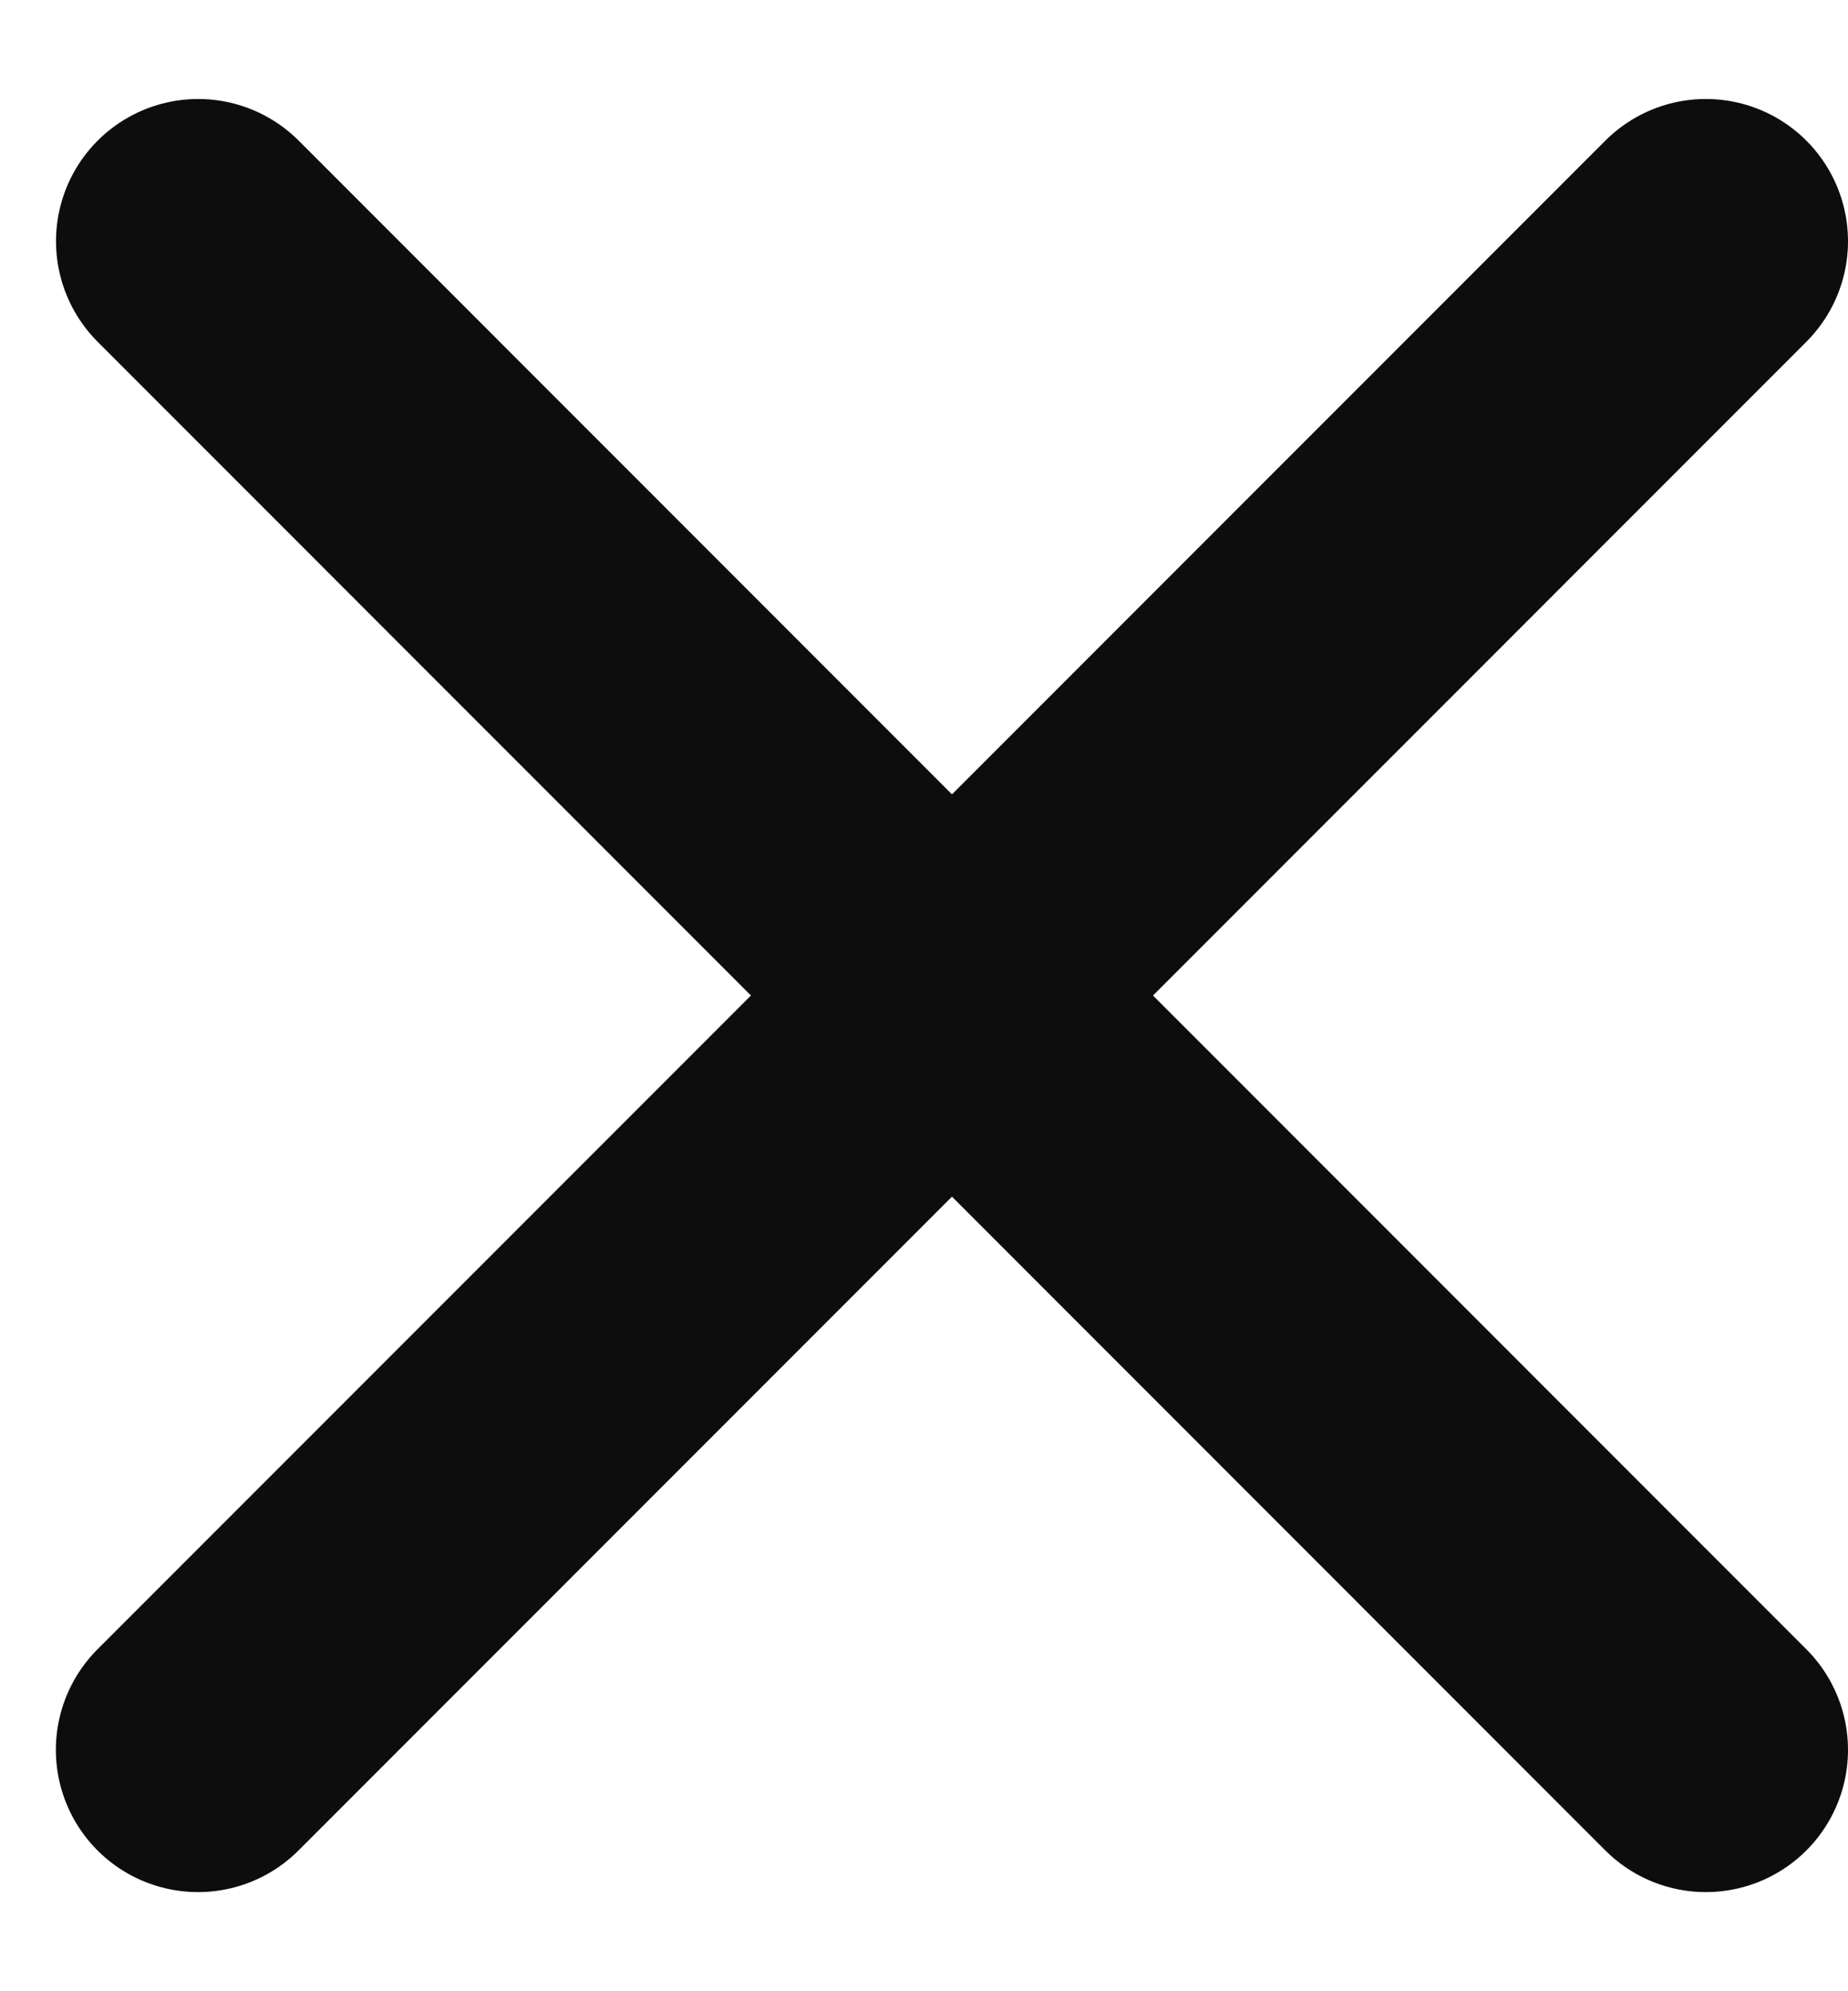 <svg width="13" height="14" viewBox="0 0 13 14" fill="none" xmlns="http://www.w3.org/2000/svg">
<path d="M1.394 1.696L12 12.303" stroke="#0D0D0D" stroke-width="2" stroke-linecap="round"/>
<path d="M12 1.696L1.393 12.303" stroke="#0D0D0D" stroke-width="2" stroke-linecap="round"/>
</svg>
